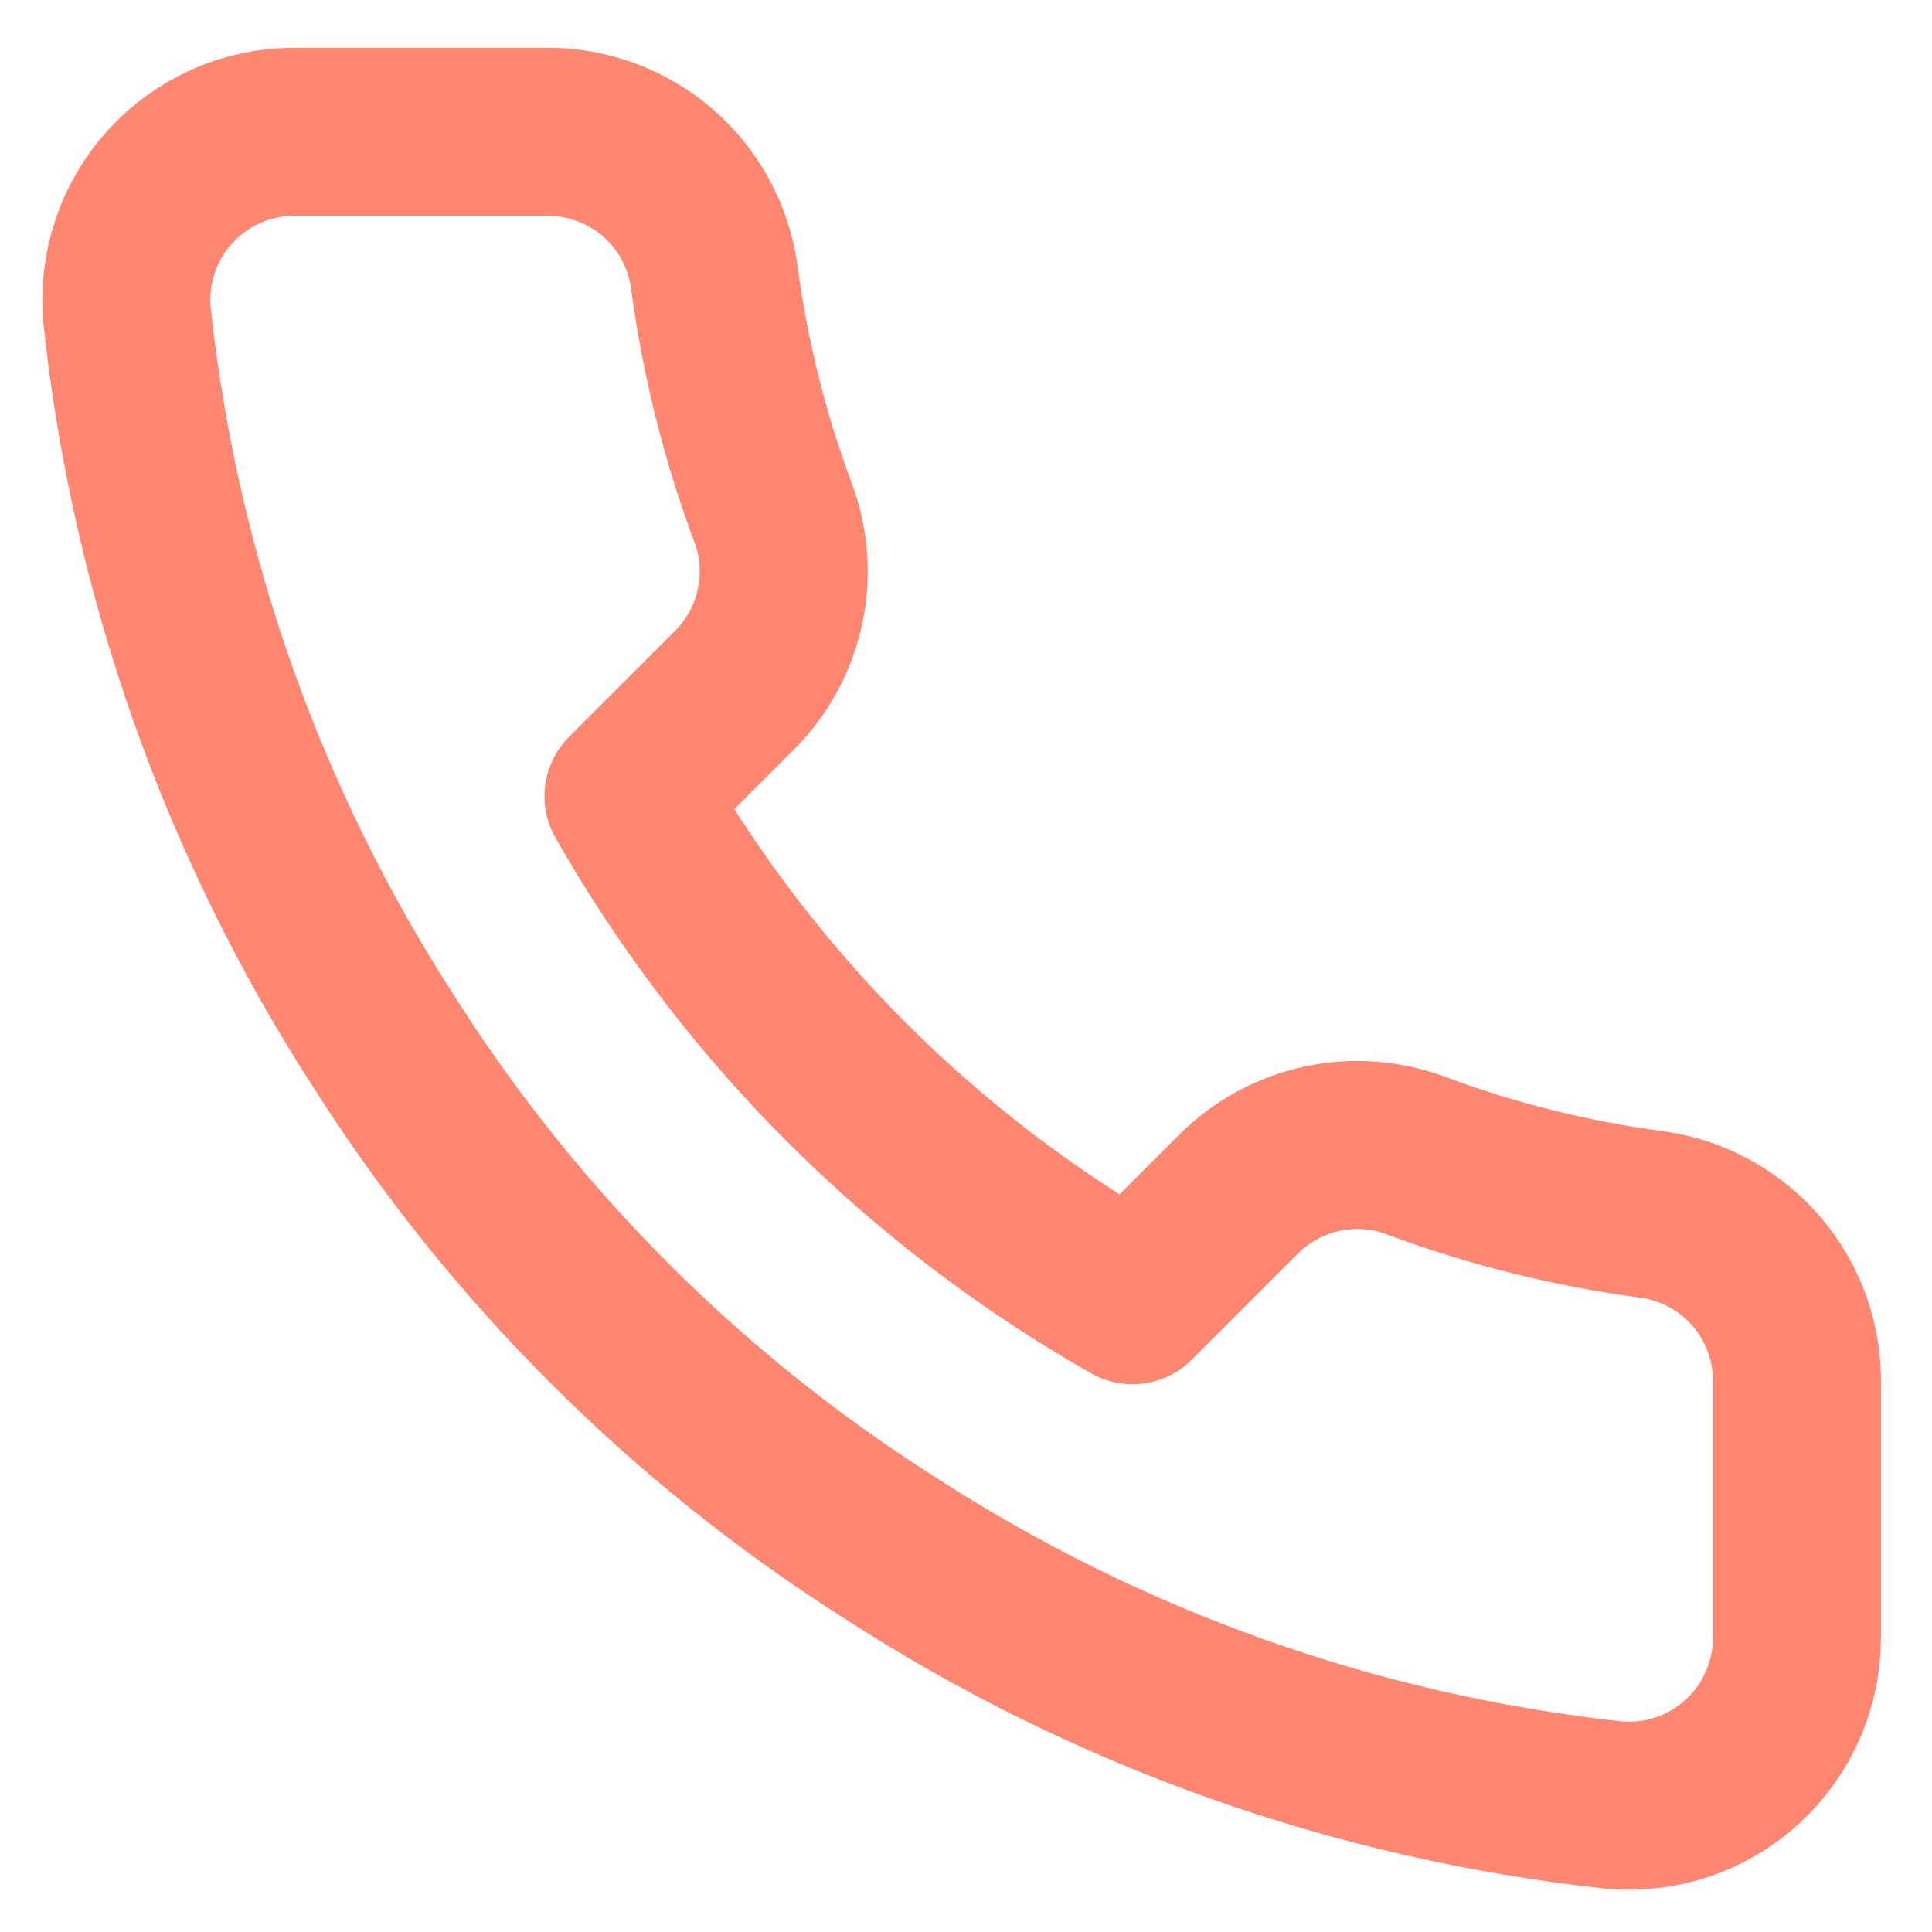 <svg width="23" height="23" viewBox="0 0 23 23" fill="none" xmlns="http://www.w3.org/2000/svg">
<path d="M21.392 16.489V19.489C21.393 19.767 21.336 20.043 21.224 20.298C21.113 20.553 20.949 20.782 20.744 20.971C20.539 21.159 20.297 21.302 20.033 21.392C19.769 21.481 19.489 21.514 19.212 21.489C16.135 21.155 13.179 20.103 10.582 18.419C8.166 16.884 6.117 14.835 4.582 12.419C2.892 9.81 1.84 6.84 1.512 3.749C1.487 3.472 1.52 3.194 1.609 2.931C1.697 2.667 1.84 2.426 2.027 2.221C2.214 2.015 2.442 1.852 2.696 1.739C2.95 1.627 3.224 1.569 3.502 1.569H6.502C6.987 1.564 7.458 1.736 7.826 2.052C8.194 2.369 8.434 2.808 8.502 3.289C8.629 4.249 8.863 5.192 9.202 6.099C9.337 6.457 9.366 6.846 9.286 7.22C9.206 7.594 9.021 7.937 8.752 8.209L7.482 9.479C8.906 11.982 10.979 14.055 13.482 15.479L14.752 14.209C15.024 13.94 15.367 13.755 15.741 13.675C16.115 13.595 16.504 13.624 16.862 13.759C17.769 14.098 18.712 14.332 19.672 14.459C20.158 14.527 20.601 14.772 20.919 15.146C21.236 15.521 21.404 15.998 21.392 16.489Z" stroke="#FF8671" stroke-width="2" stroke-linecap="round" stroke-linejoin="round"/>
</svg>

